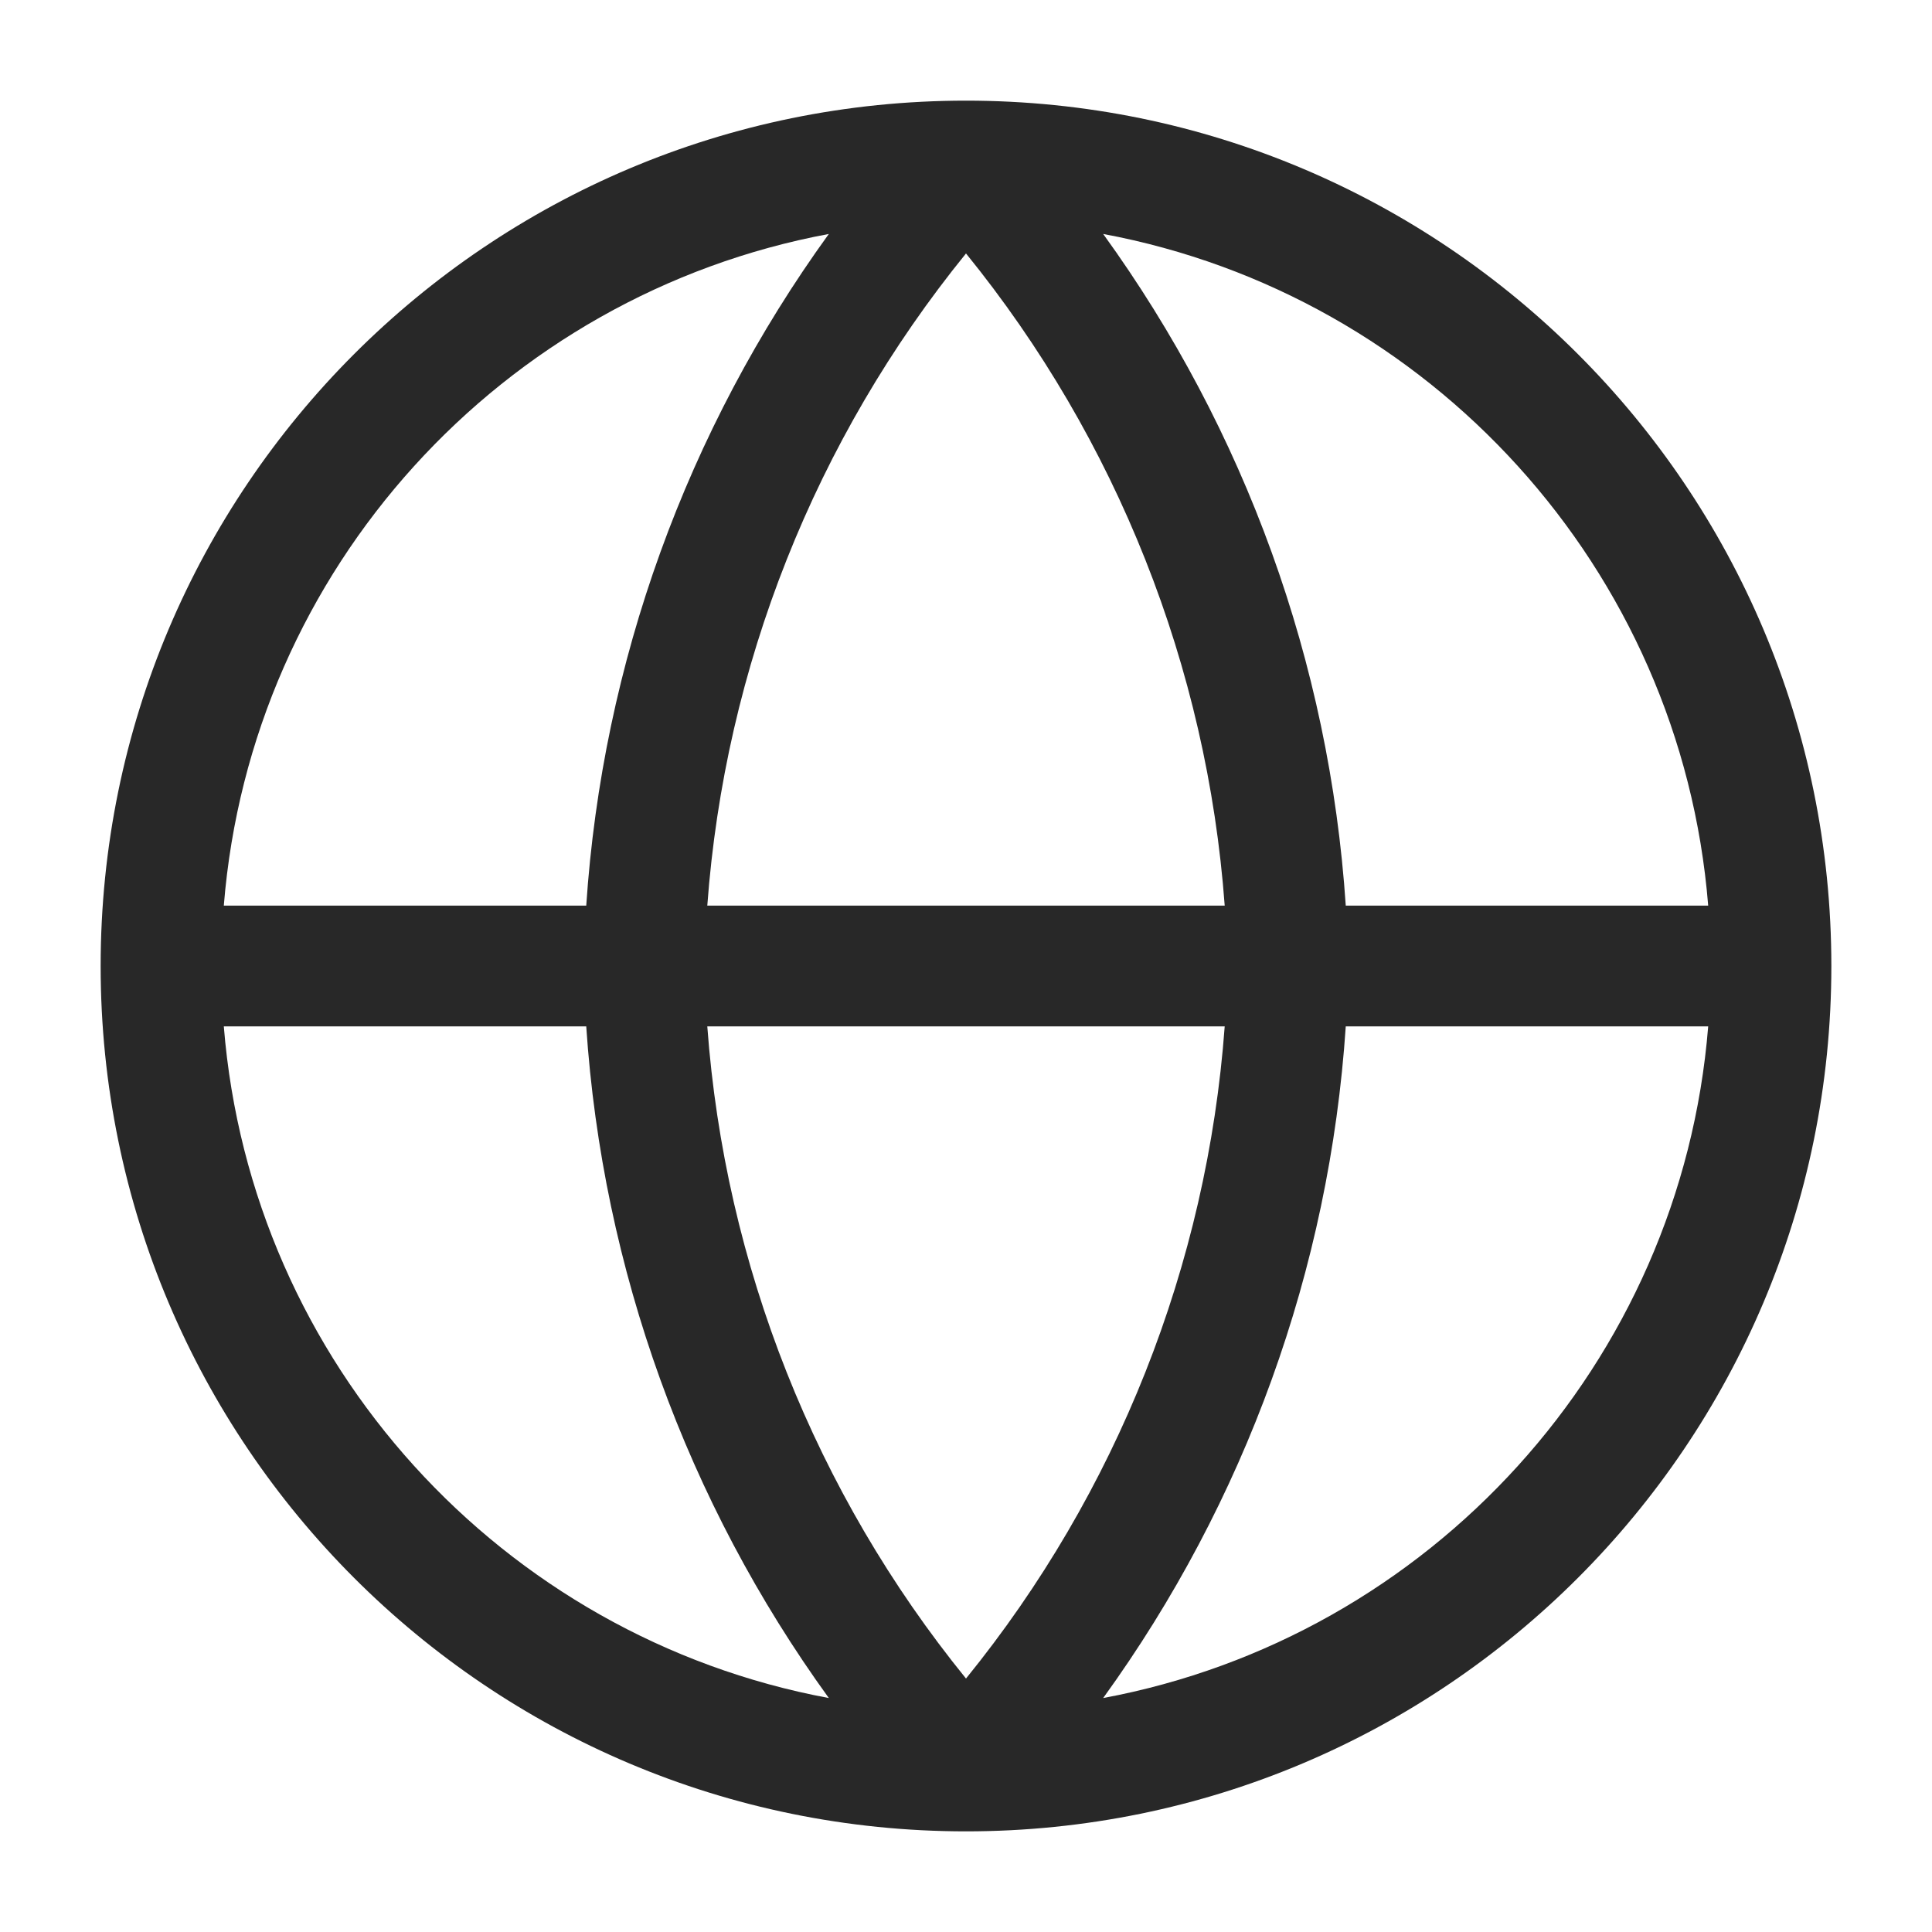 <?xml version="1.0" encoding="UTF-8"?> <svg xmlns="http://www.w3.org/2000/svg" width="32" height="32" viewBox="0 0 32 32" fill="none"><path fill-rule="evenodd" clip-rule="evenodd" d="M1.667 16C1.667 8.084 8.084 1.667 16 1.667C23.916 1.667 30.333 8.084 30.333 16C30.333 23.916 23.916 30.333 16 30.333C8.084 30.333 1.667 23.916 1.667 16ZM3.707 15H9.71C9.978 10.979 11.376 7.124 13.728 3.875C8.321 4.882 4.155 9.417 3.707 15ZM16 4.198C13.502 7.275 12.006 11.046 11.715 15H20.285C19.994 11.046 18.498 7.275 16 4.198ZM20.285 17C19.994 20.954 18.498 24.725 16 27.802C13.502 24.725 12.006 20.954 11.715 17H20.285ZM9.71 17H3.707C4.155 22.583 8.321 27.118 13.728 28.125C11.376 24.876 9.978 21.021 9.71 17ZM18.272 28.125C20.624 24.876 22.022 21.021 22.29 17H28.293C27.845 22.583 23.679 27.118 18.272 28.125ZM28.293 15H22.29C22.022 10.979 20.624 7.124 18.272 3.875C23.679 4.882 27.845 9.417 28.293 15Z" fill="#282828"></path></svg> 